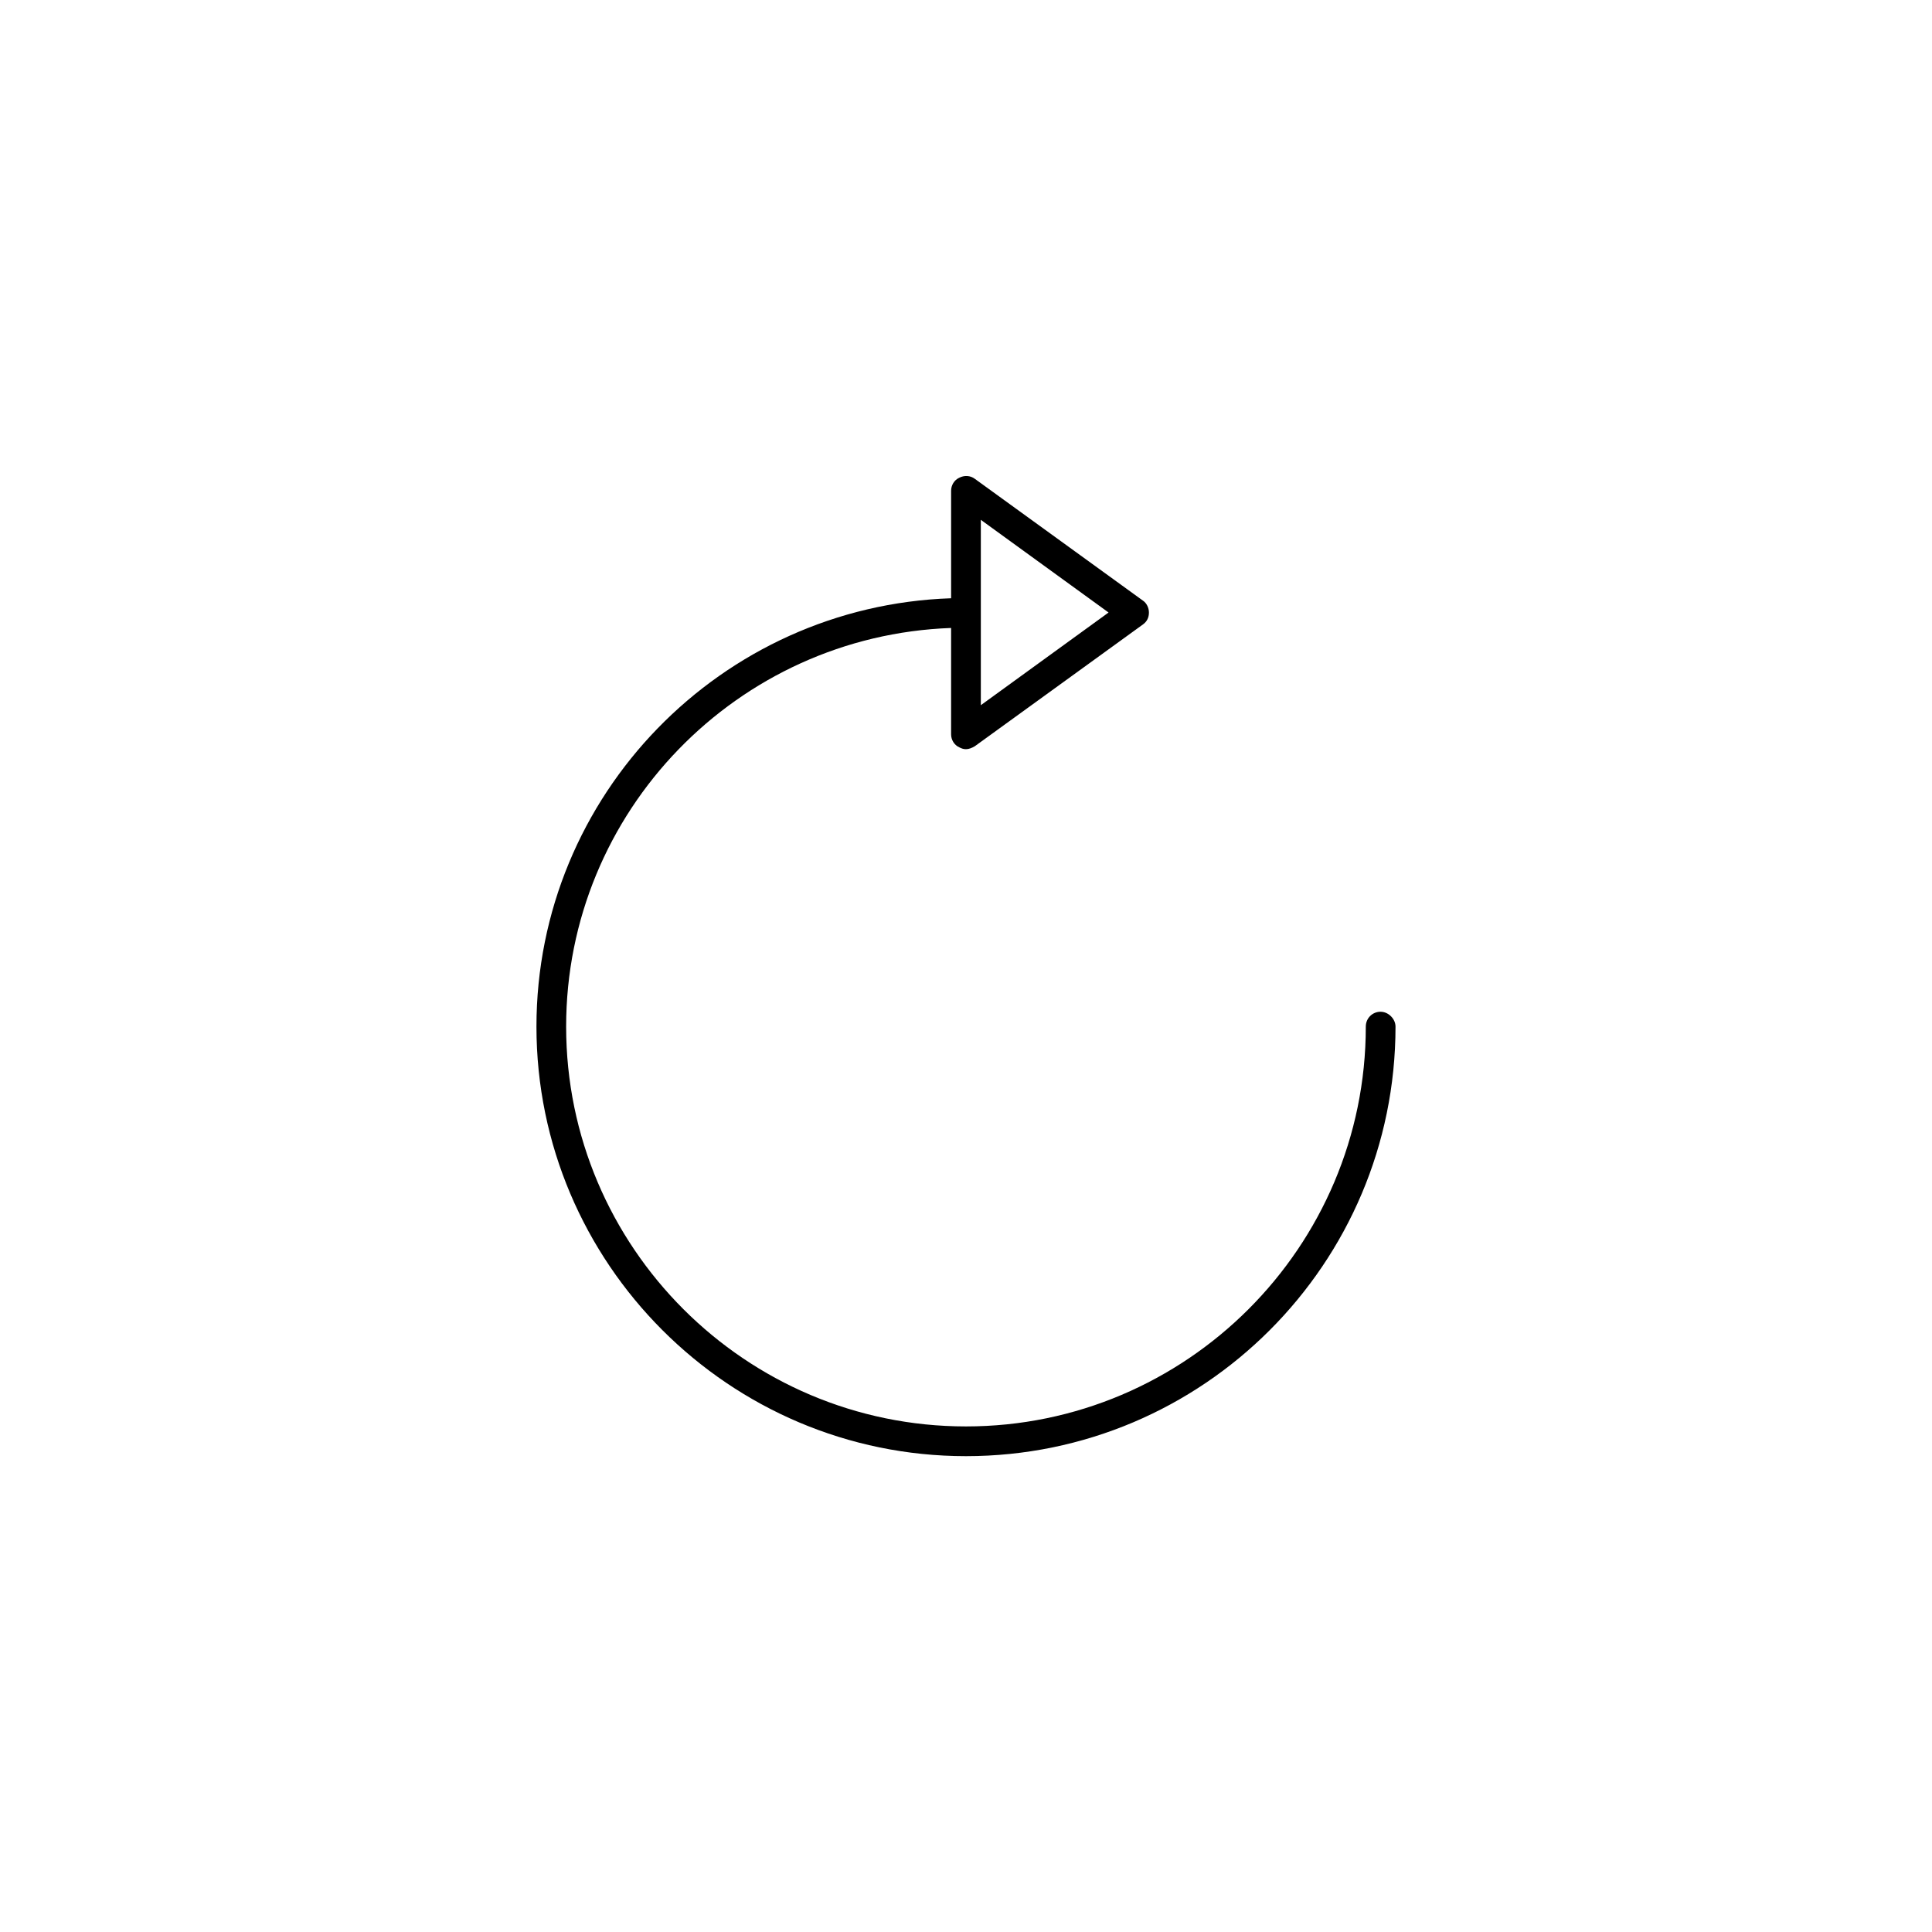 <?xml version="1.0" encoding="UTF-8"?>
<!-- Uploaded to: ICON Repo, www.iconrepo.com, Generator: ICON Repo Mixer Tools -->
<svg fill="#000000" width="800px" height="800px" version="1.1" viewBox="144 144 512 512" xmlns="http://www.w3.org/2000/svg">
 <path d="m509.89 412.12c-2.203 0-3.938 1.73-3.938 3.938 0 58.41-47.547 105.96-105.96 105.96s-105.96-47.547-105.96-105.96c0-56.992 45.344-103.6 102.02-105.64v28.184c0 1.418 0.789 2.832 2.203 3.465 0.629 0.316 1.102 0.473 1.73 0.473 0.789 0 1.574-0.316 2.363-0.789l44.555-32.273c1.102-0.789 1.574-1.891 1.574-3.148s-0.629-2.519-1.574-3.148l-44.551-32.281c-1.258-0.945-2.832-0.945-4.094-0.316-1.414 0.629-2.203 2.047-2.203 3.465v28.496c-60.93 2.047-109.89 52.113-109.89 113.52 0 62.66 51.012 113.83 113.83 113.83 62.82 0 113.83-51.012 113.83-113.83 0.004-2.047-1.887-3.938-3.934-3.938zm-105.96-130.36 33.852 24.562-33.852 24.562z"/>
</svg>